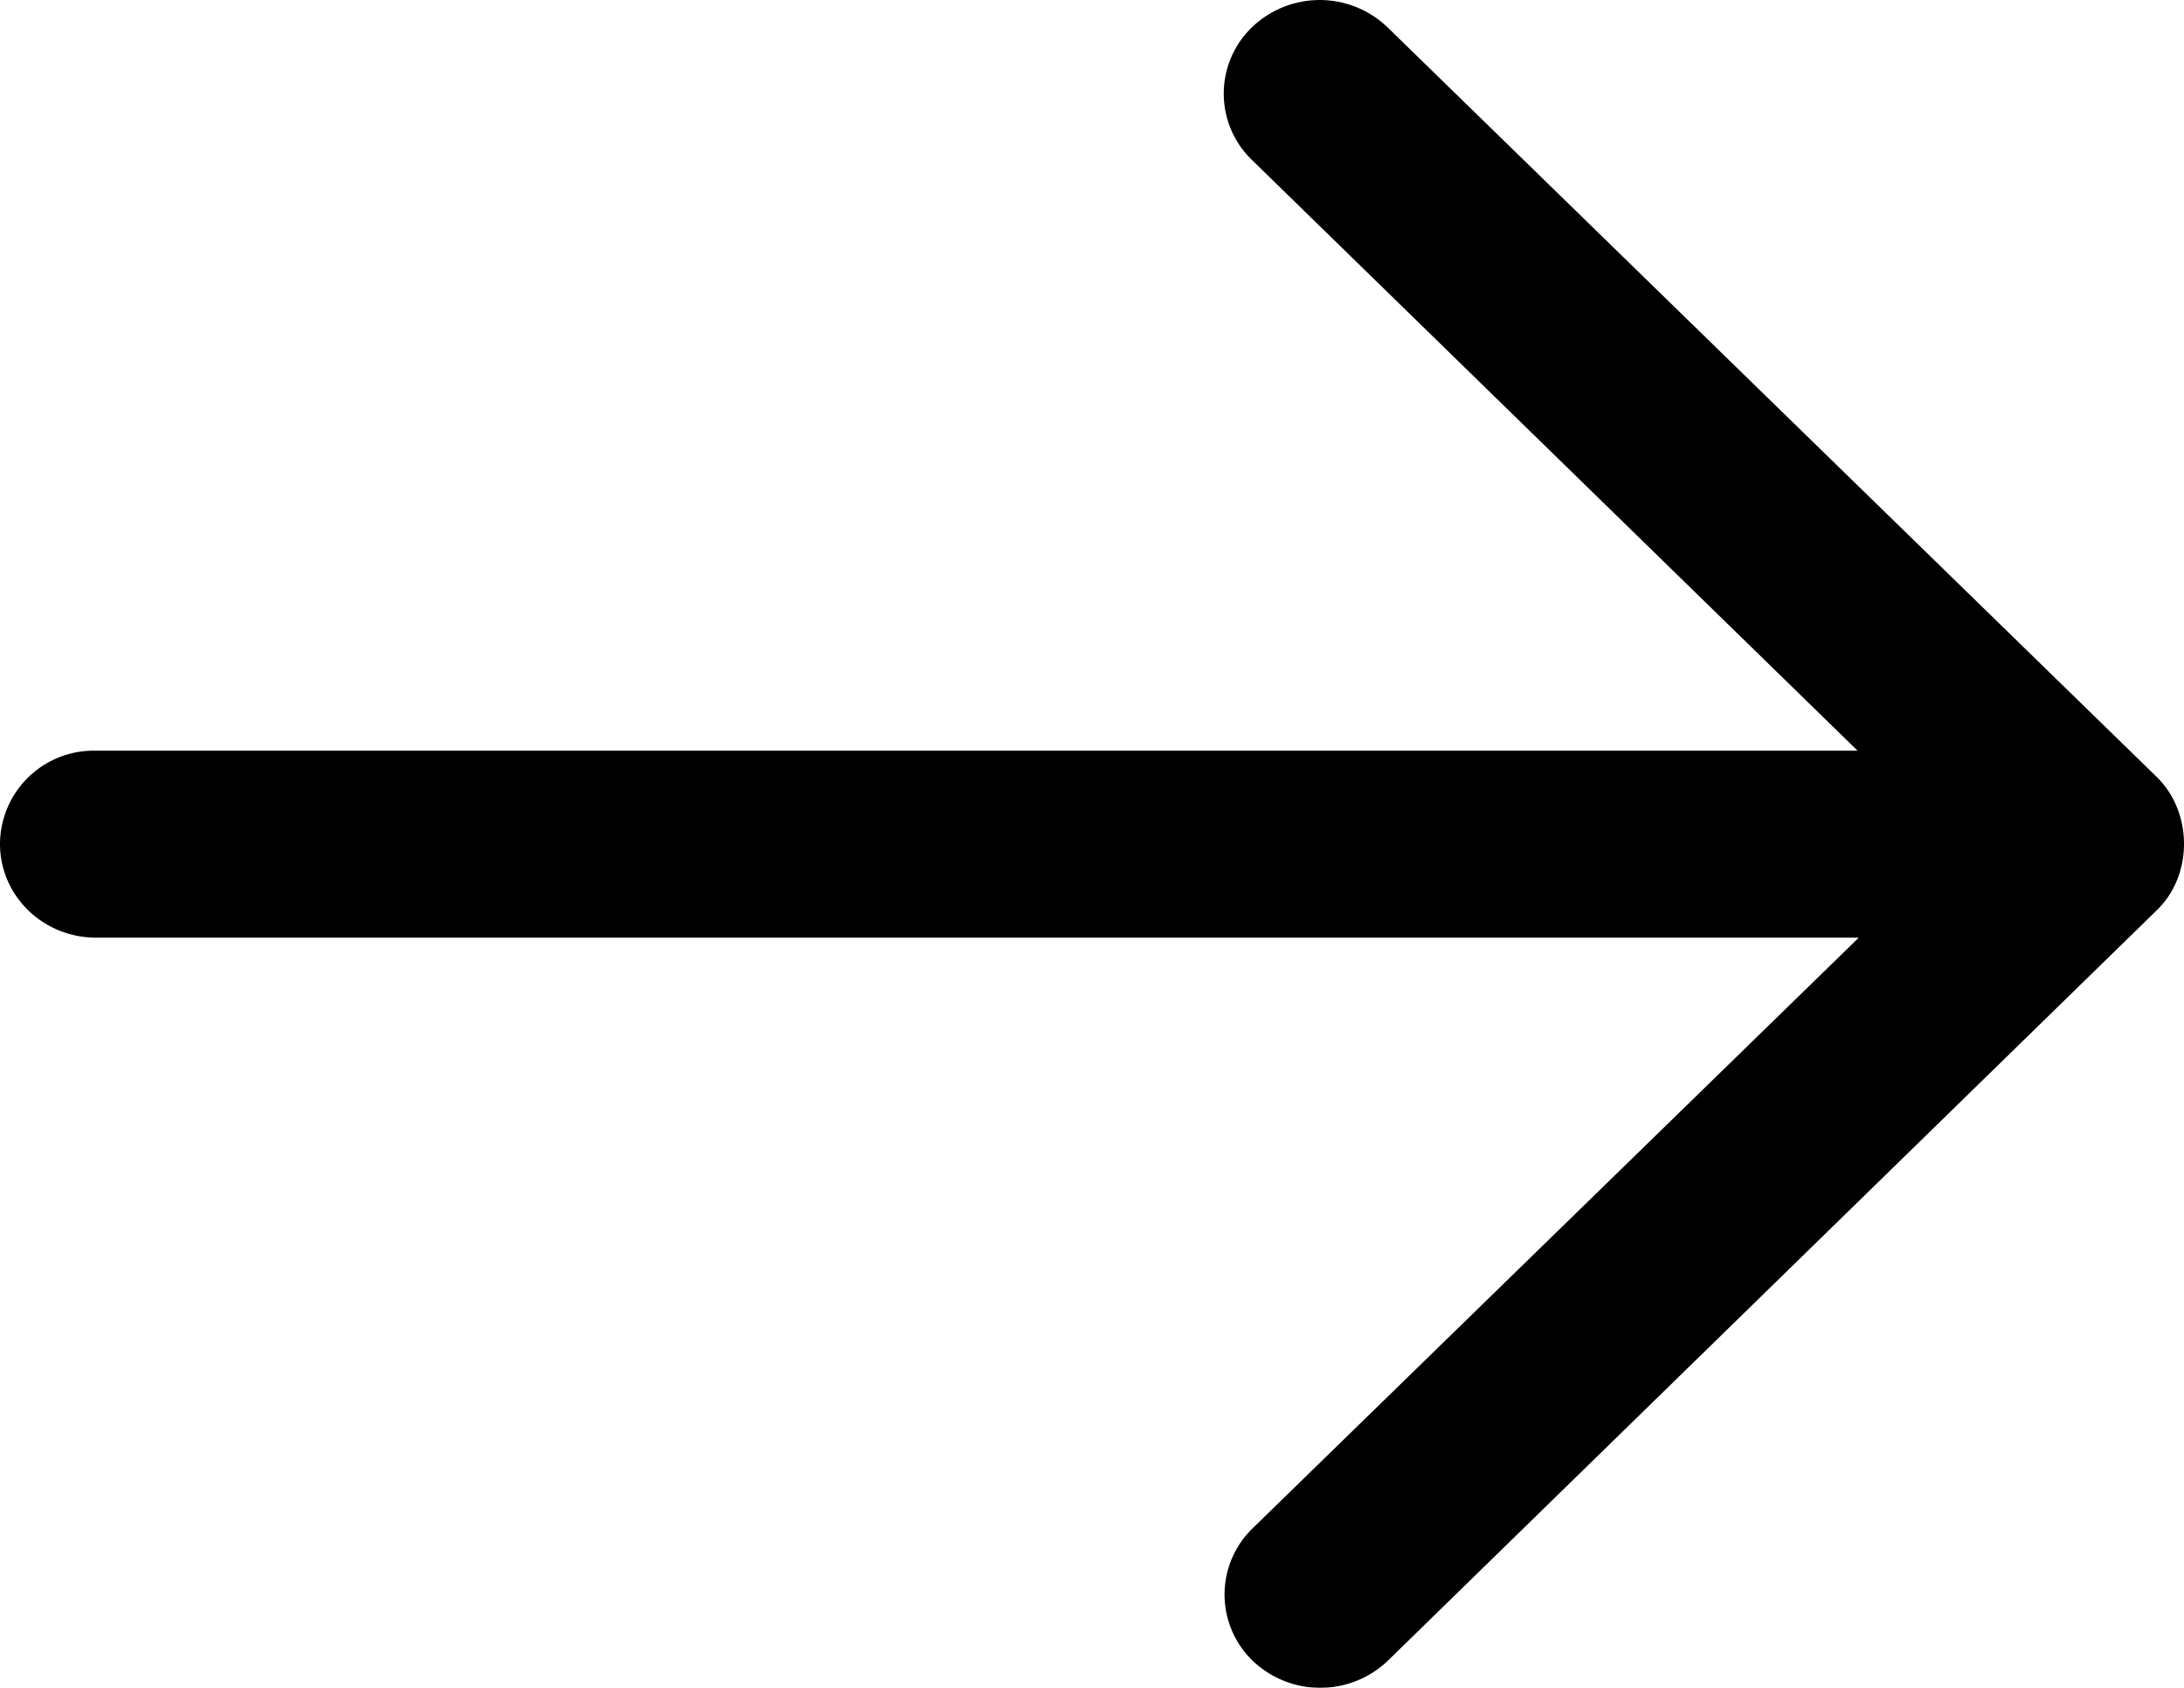 <svg width="22" height="17" xmlns="http://www.w3.org/2000/svg">
    <defs>
        <filter color-interpolation-filters="auto" id="a">
            <feColorMatrix in="SourceGraphic" values="0 0 0 0 1 0 0 0 0 1 0 0 0 0 1 0 0 0 1 0"/>
        </filter>
    </defs>
    <g transform="translate(-1748 -6763)" filter="url(#a)" fill="none" fill-rule="evenodd">
        <path d="M1748 6771.5c0 .522.433.944.968.944h17.756l-6.109 5.952a.928.928 0 0 0 0 1.328.986.986 0 0 0 1.368 0l7.747-7.56c.36-.351.36-.977 0-1.334l-7.752-7.554a.986.986 0 0 0-1.368 0 .928.928 0 0 0 0 1.334l6.102 5.951h-17.75a.944.944 0 0 0-.962.939z" fill="#000" fill-rule="nonzero"/>
    </g>
</svg>
